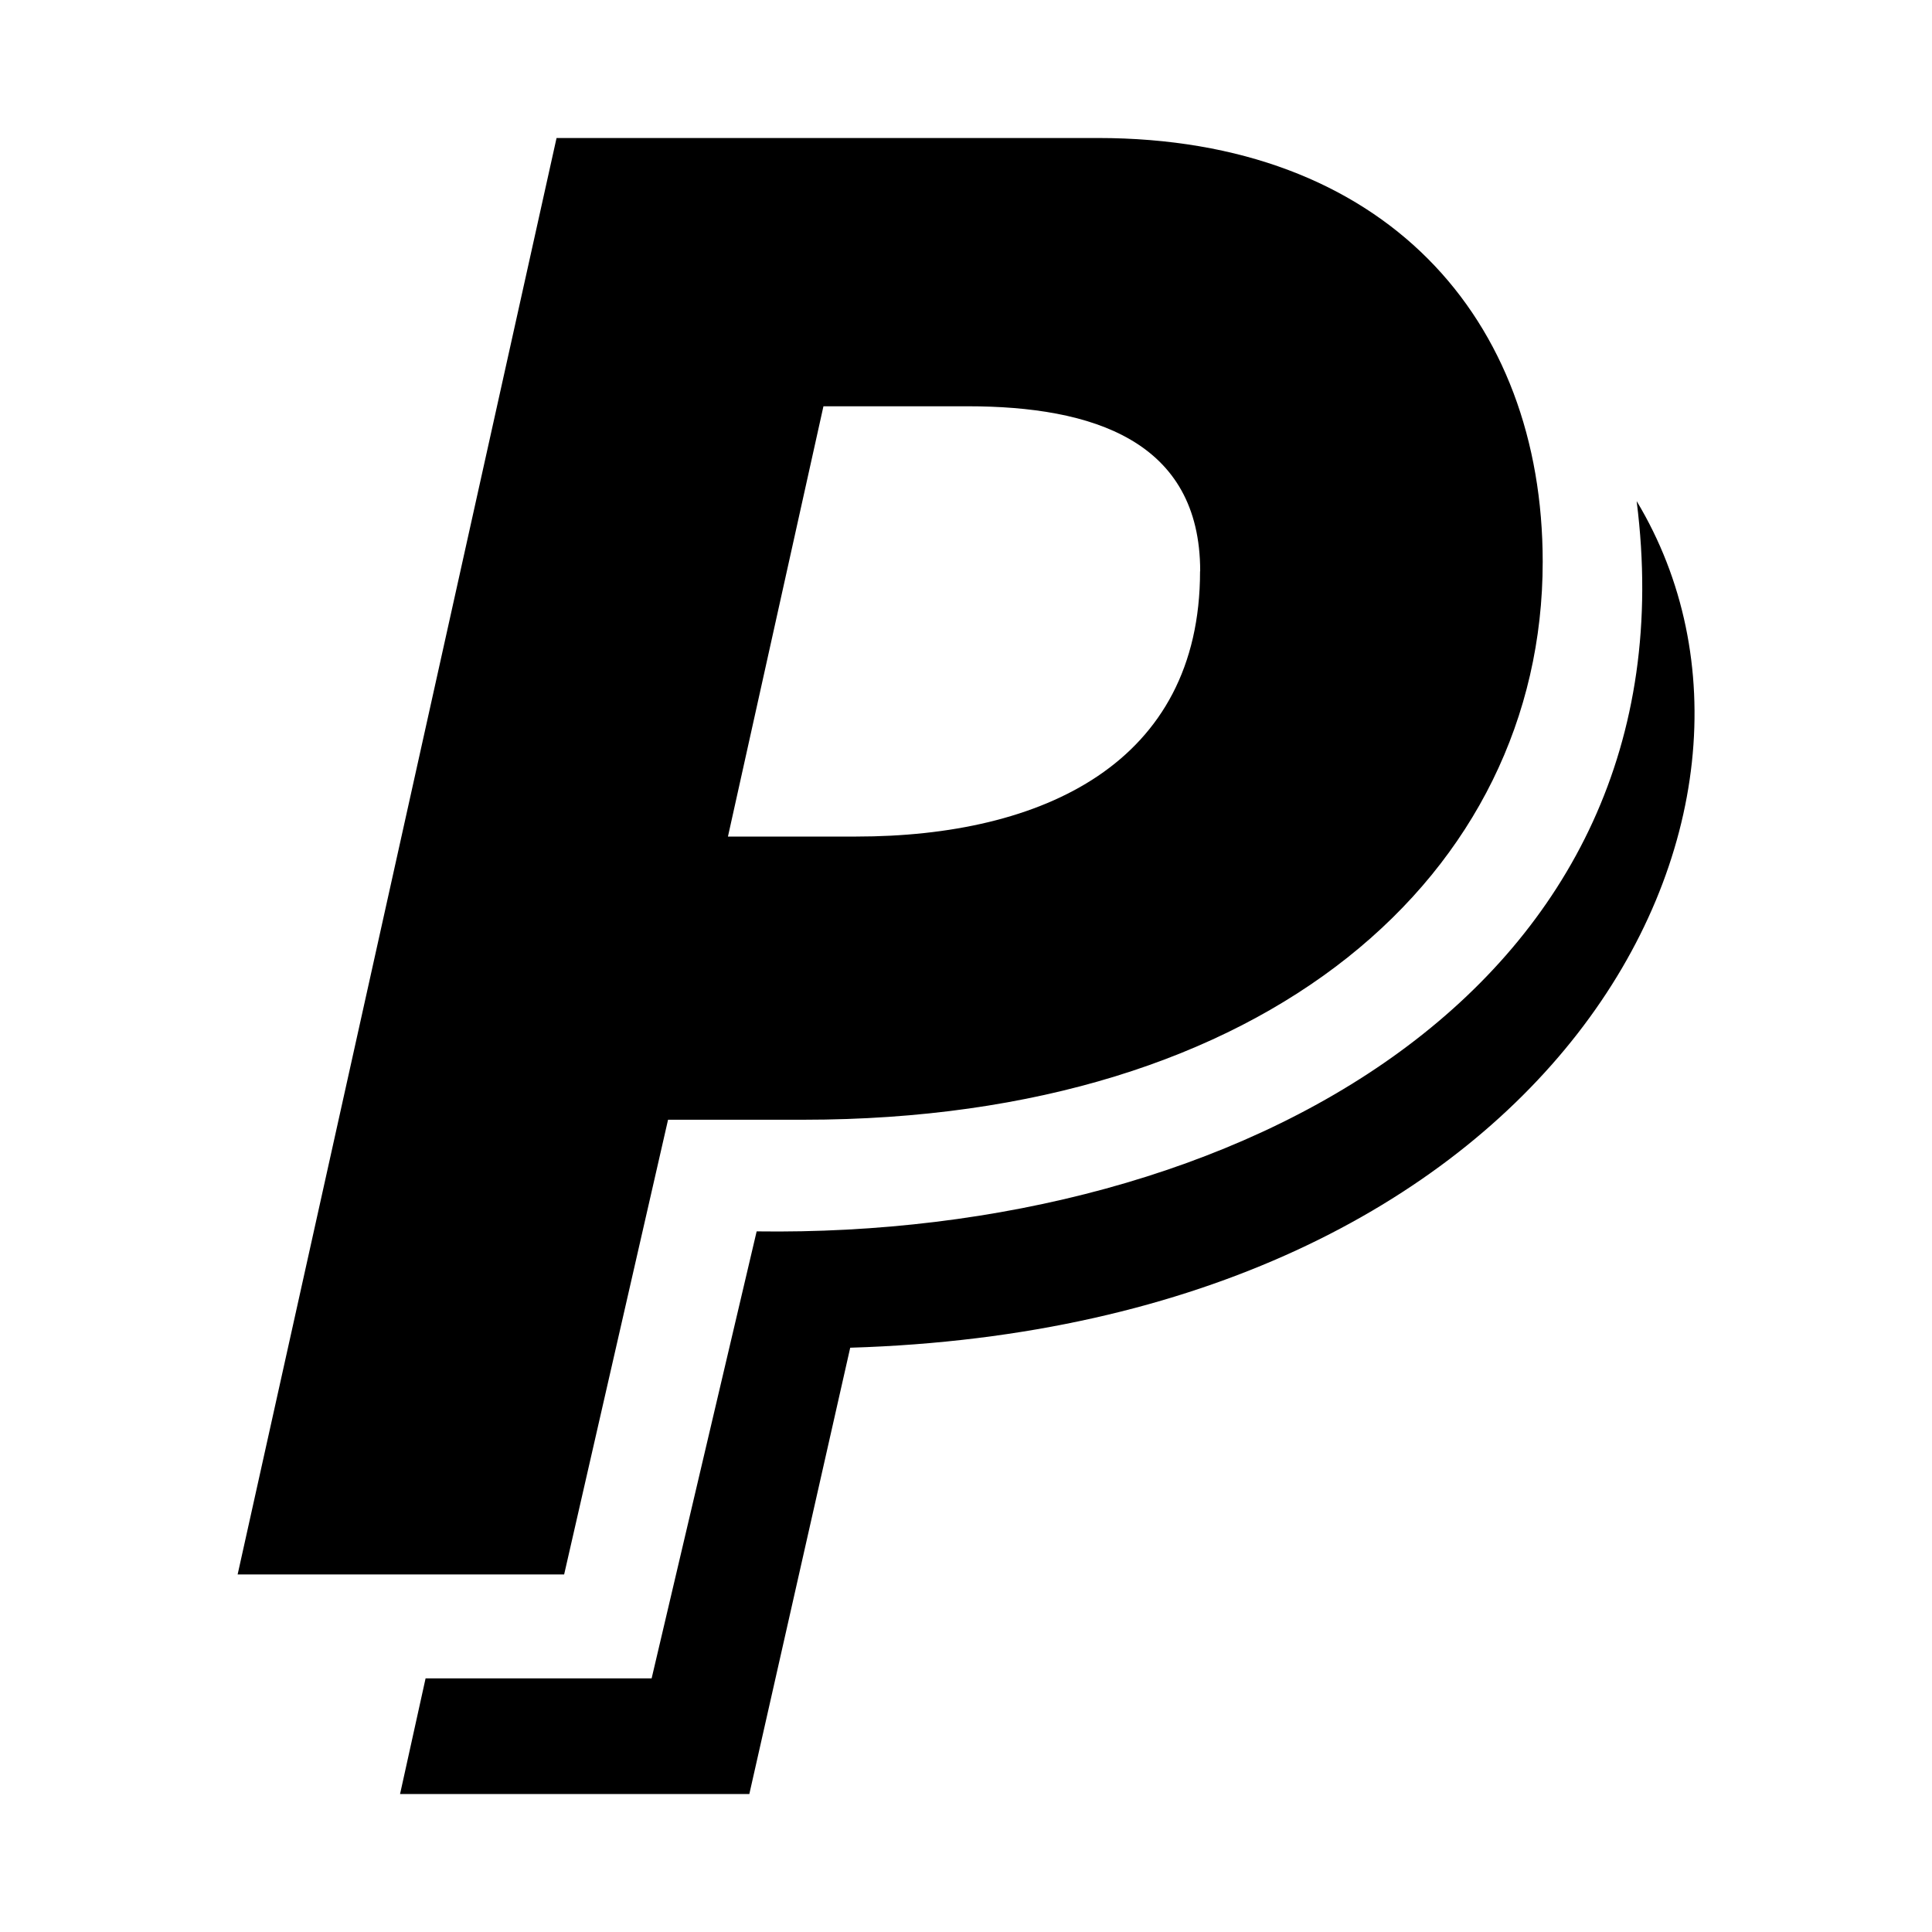 <?xml version="1.0" encoding="utf-8"?><!-- Uploaded to: SVG Repo, www.svgrepo.com, Generator: SVG Repo Mixer Tools -->
<svg fill="#000000" width="800px" height="800px" viewBox="0 0 14 14" role="img" focusable="false" aria-hidden="true" xmlns="http://www.w3.org/2000/svg"><path d="m 11.179,4.071 c 0,2.256 -1.986,4.043 -5.356,4.043 l -0.982,0 -0.753,3.295 -2.366,0 2.311,-10.409 3.922,0 c 2.08,0 3.224,1.31 3.224,3.071 z m -2.482,0.068 c 0,-0.945 -0.779,-1.195 -1.685,-1.195 l -1.045,0 -0.692,3.118 0.929,0 c 1.351,-3e-5 2.492,-0.531 2.492,-1.922 z m 3.163,-0.506 c 0.447,3.527 -2.89,5.339 -6.377,5.29 l -0.761,3.239 -1.638,0 -0.185,0.838 2.531,0 0.731,-3.234 c 5.097,-0.154 7.058,-3.872 5.7,-6.133 z"/></svg>